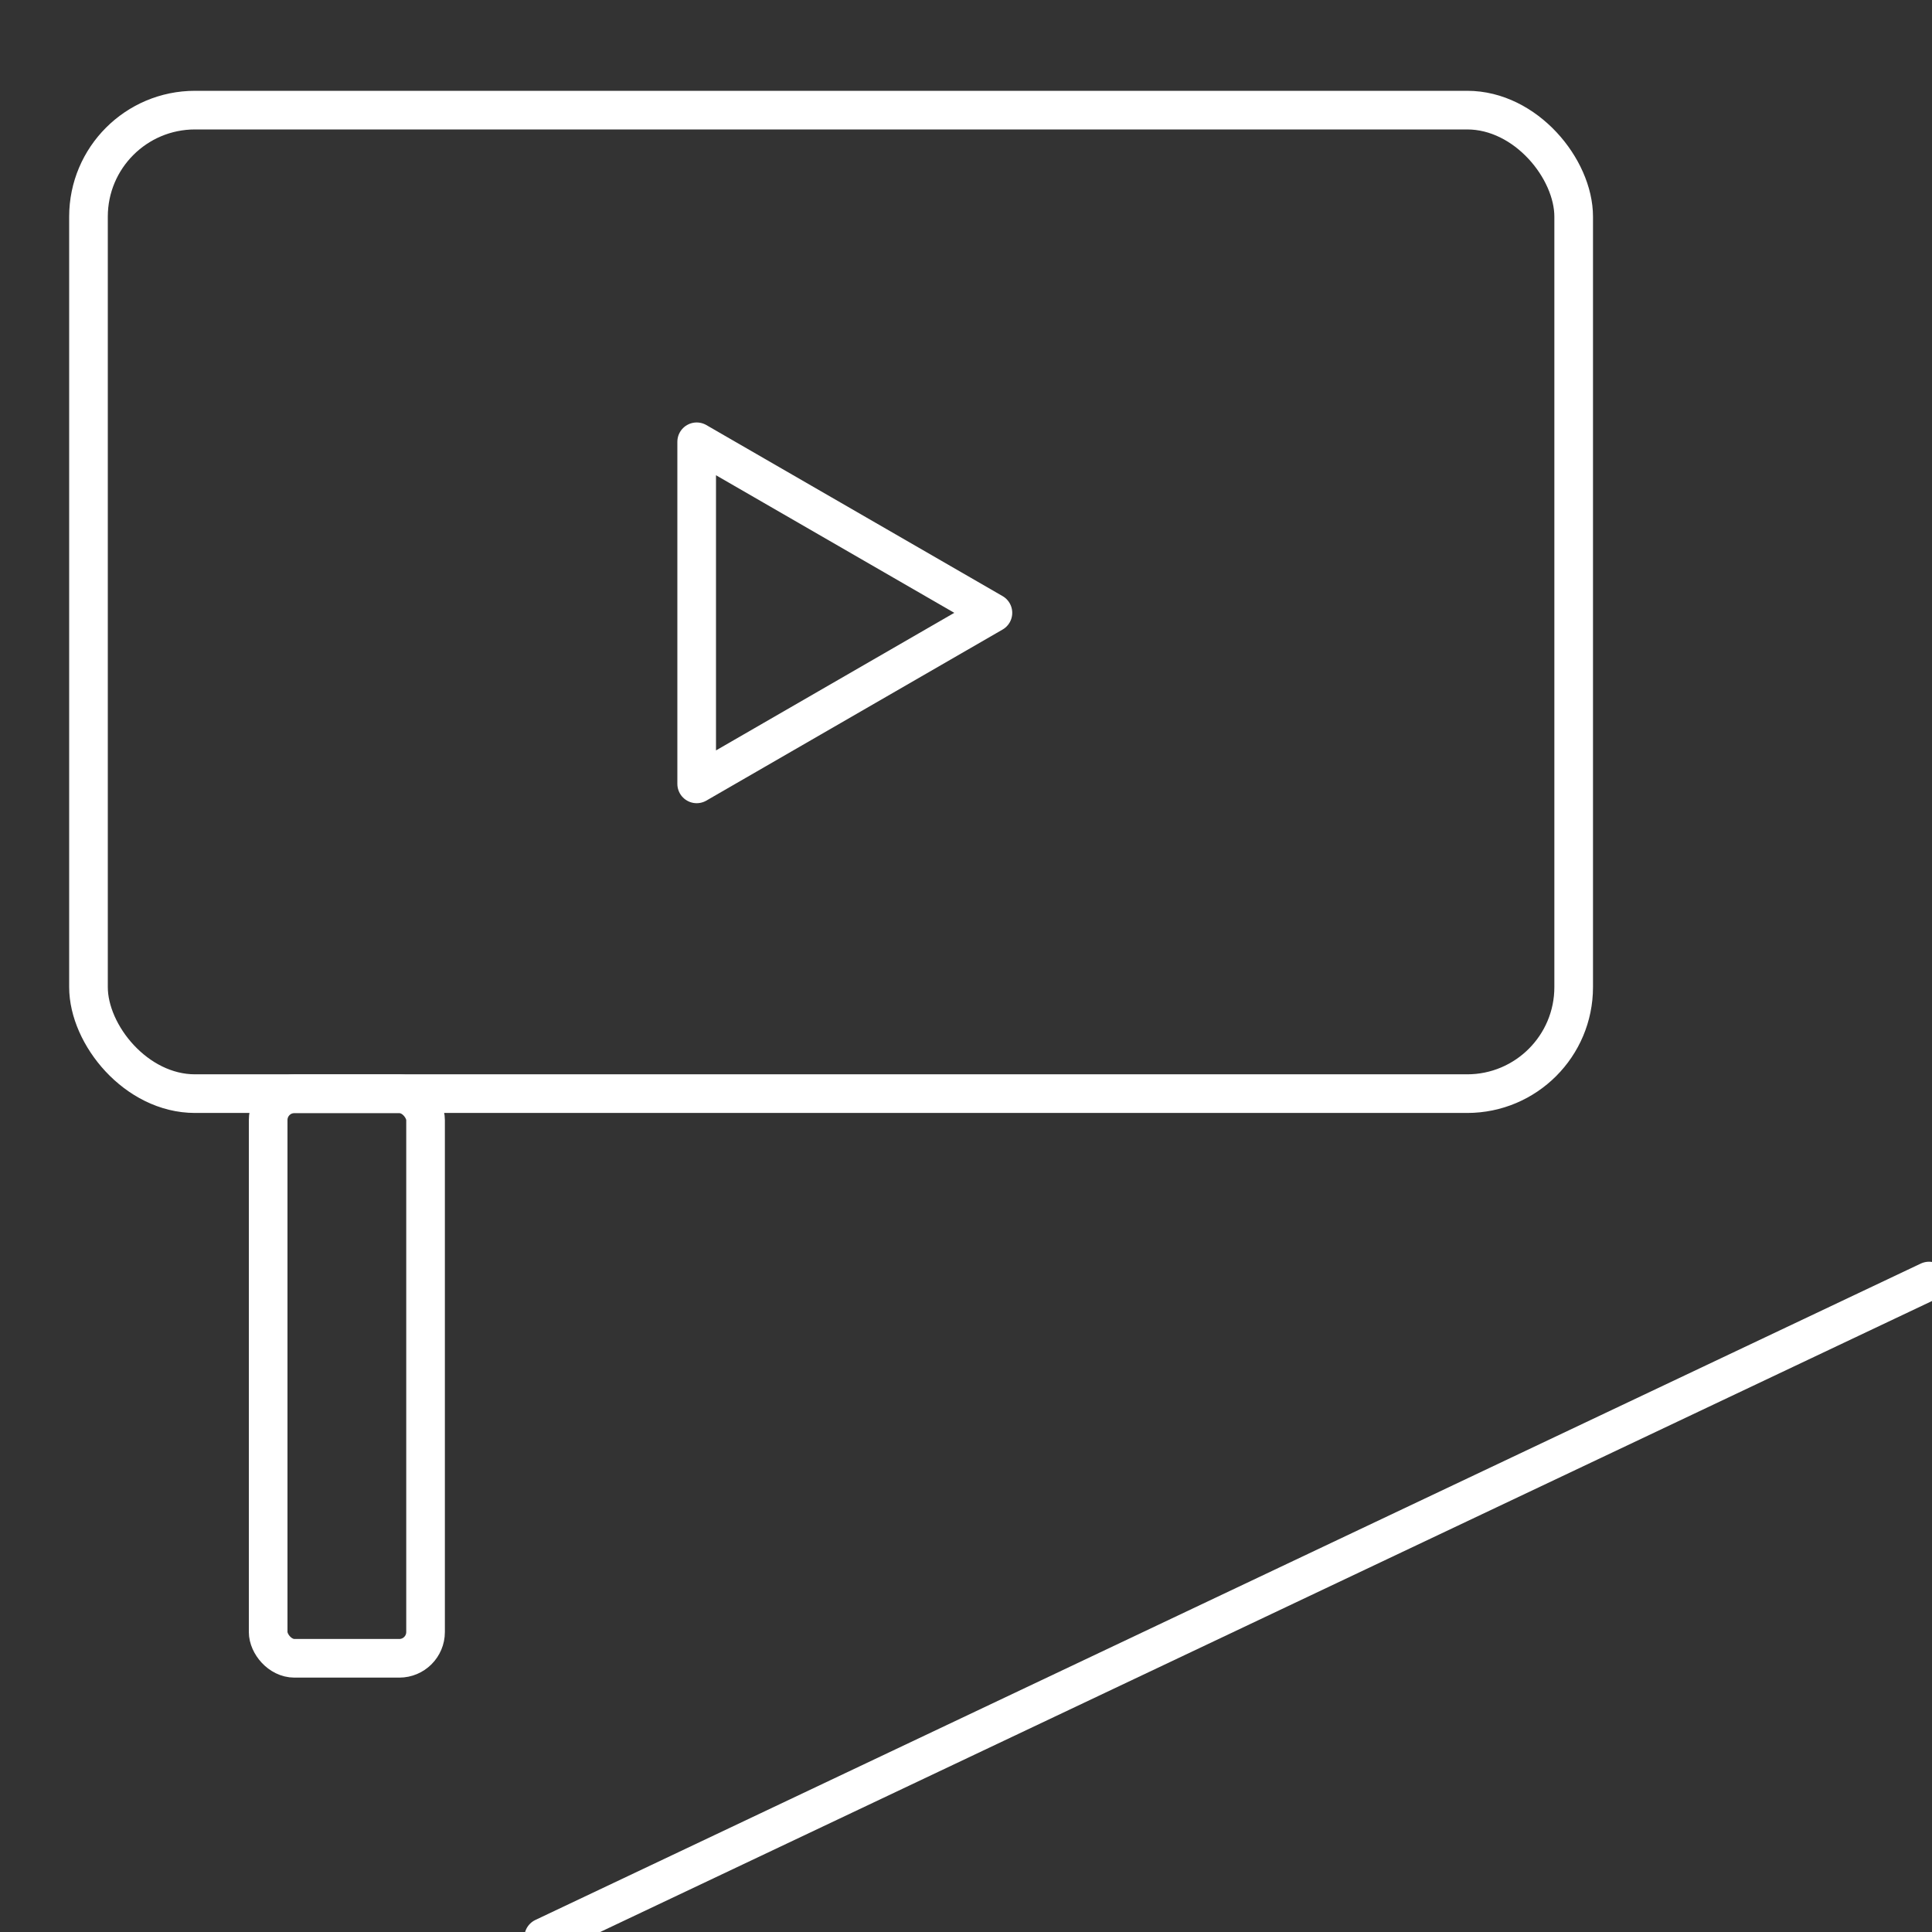 <svg id="e8f355bc-3183-45b0-8877-e1606e01eb44" data-name="Ebene 1" xmlns="http://www.w3.org/2000/svg" viewBox="0 0 150 150"><rect x="0" y="0" width="150" height="150" fill="#333333" stroke="none"/><defs><style>.a06054ed-1870-4478-8098-5c4e33cf5b08,.a1a284c4-3237-4b66-8fd4-3ecffc5a47b0,.fcc82203-5e2e-4533-8ca2-bc02f0a8c7eb{fill:none;stroke:#fff;}.a06054ed-1870-4478-8098-5c4e33cf5b08,.fcc82203-5e2e-4533-8ca2-bc02f0a8c7eb{stroke-miterlimit:10;}.fcc82203-5e2e-4533-8ca2-bc02f0a8c7eb{stroke-width:2.45px;}.a06054ed-1870-4478-8098-5c4e33cf5b08,.a1a284c4-3237-4b66-8fd4-3ecffc5a47b0{stroke-linecap:round;stroke-width:3px;}.a1a284c4-3237-4b66-8fd4-3ecffc5a47b0{stroke-linejoin:round;}</style></defs><rect class="fcc82203-5e2e-4533-8ca2-bc02f0a8c7eb" x="-672.1" y="-357.48" width="917.76" height="553.59"/><line class="a06054ed-1870-4478-8098-5c4e33cf5b08" x1="42.21" y1="150.42" x2="149.77" y2="99.46"/><rect class="a06054ed-1870-4478-8098-5c4e33cf5b08" x="6.87" y="8.55" width="115.31" height="76.36" rx="8.27"/><rect class="a06054ed-1870-4478-8098-5c4e33cf5b08" x="20.82" y="84.92" width="12.22" height="43.83" rx="2.04"/><polygon class="a1a284c4-3237-4b66-8fd4-3ecffc5a47b0" points="77.09 47.58 54.09 34.3 54.09 60.86 77.09 47.58"/></svg>